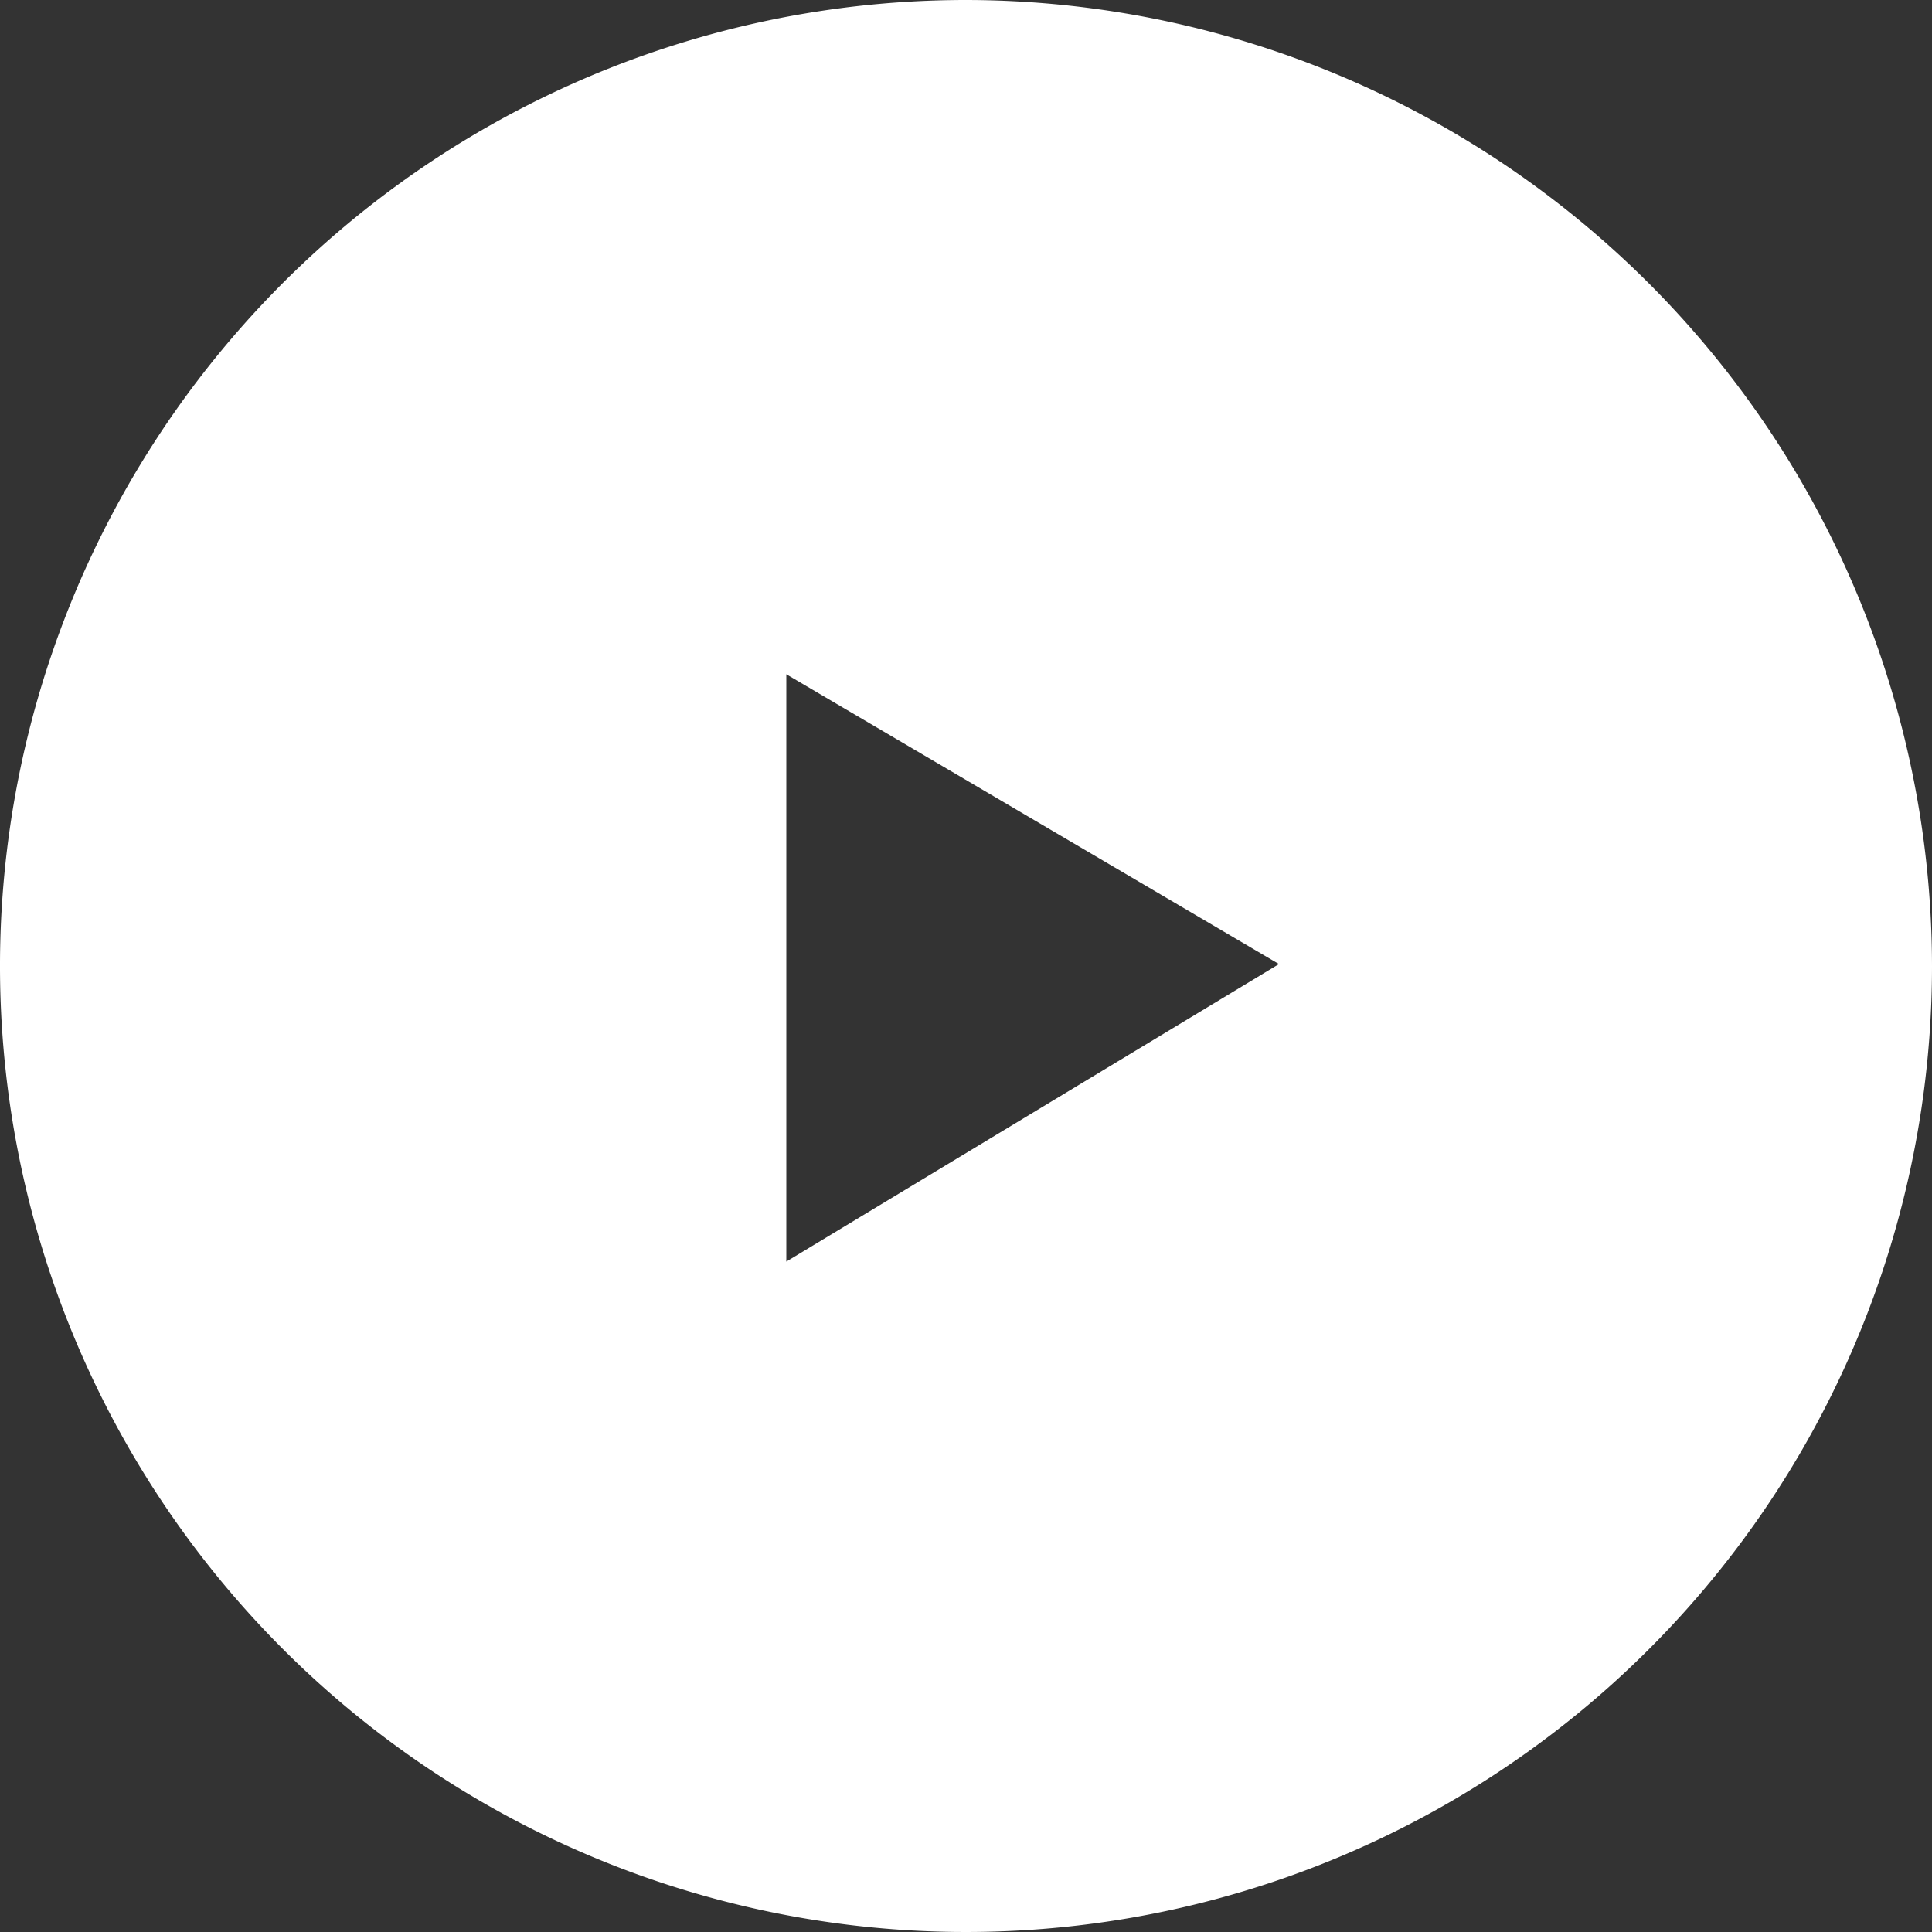 <?xml version="1.0" encoding="UTF-8"?> <svg xmlns="http://www.w3.org/2000/svg" xmlns:xlink="http://www.w3.org/1999/xlink" id="Group_8" data-name="Group 8" width="100" height="100" viewBox="0 0 100 100"><rect x="0" y="0" width="100" height="100" fill="#333333" stroke="none"/><defs><clipPath id="clip-path"><rect id="Rectangle_5" data-name="Rectangle 5" width="100" height="100" fill="none"></rect></clipPath></defs><g id="Group_7" data-name="Group 7" clip-path="url(#clip-path)"><path id="Path_15" data-name="Path 15" d="M50,0a50,50,0,1,0,50,50A50.057,50.057,0,0,0,50,0M40.7,65.3V34.9l25.5,15Z" fill="#fff"></path></g></svg> 